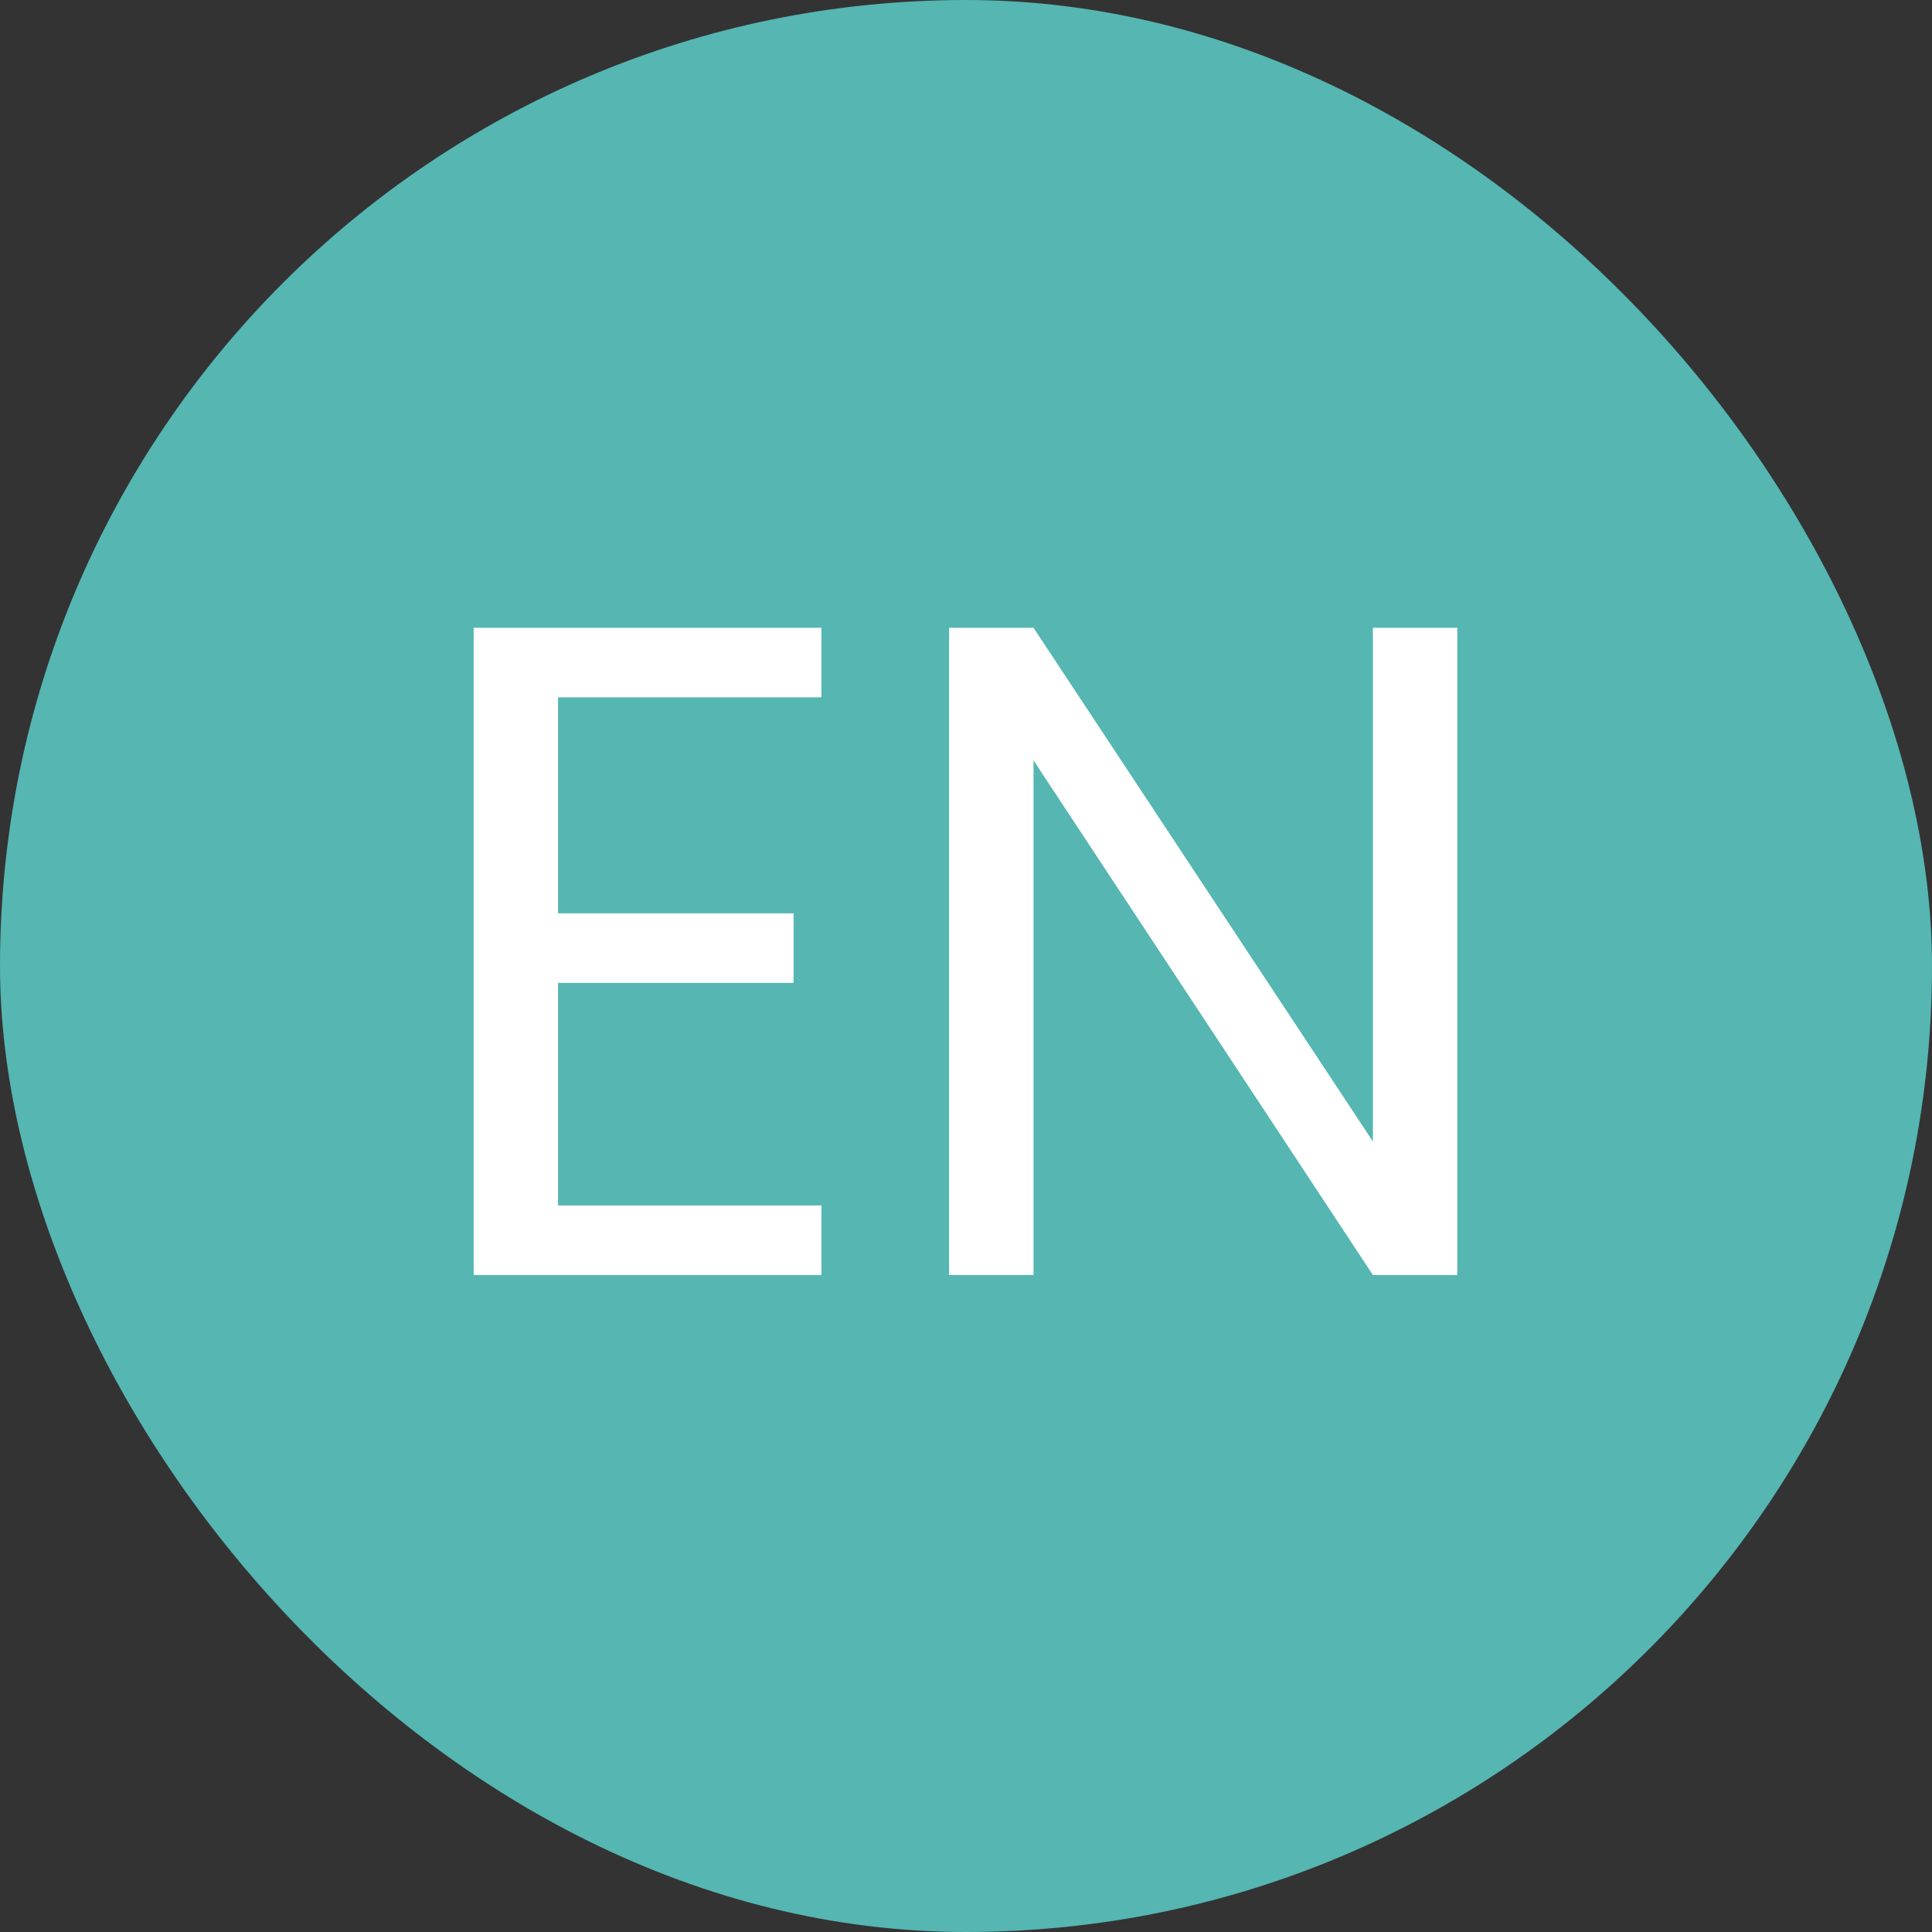 <svg width="50" height="50" viewBox="0 0 50 50" fill="none" xmlns="http://www.w3.org/2000/svg">
<rect x="0" y="0" width="50" height="50" fill="#333333" stroke="none"/>
<rect x="50" y="50" width="50" height="50" rx="25" transform="rotate(180 50 50)" fill="#55B6B2"/>
<g clip-path="url(#clip0_4052_9869)">
<path d="M14.442 18.046V23.638H20.538V25.438H14.442V31.198H21.258V32.998H12.258V16.246H21.258V18.046H14.442ZM37.715 32.998H35.531L26.747 19.678V32.998H24.562V16.246H26.747L35.531 29.542V16.246H37.715V32.998Z" fill="white"/>
</g>
<defs>
<clipPath id="clip0_4052_9869">
<rect width="26" height="17" fill="white" transform="translate(12 16)"/>
</clipPath>
</defs>
</svg>
